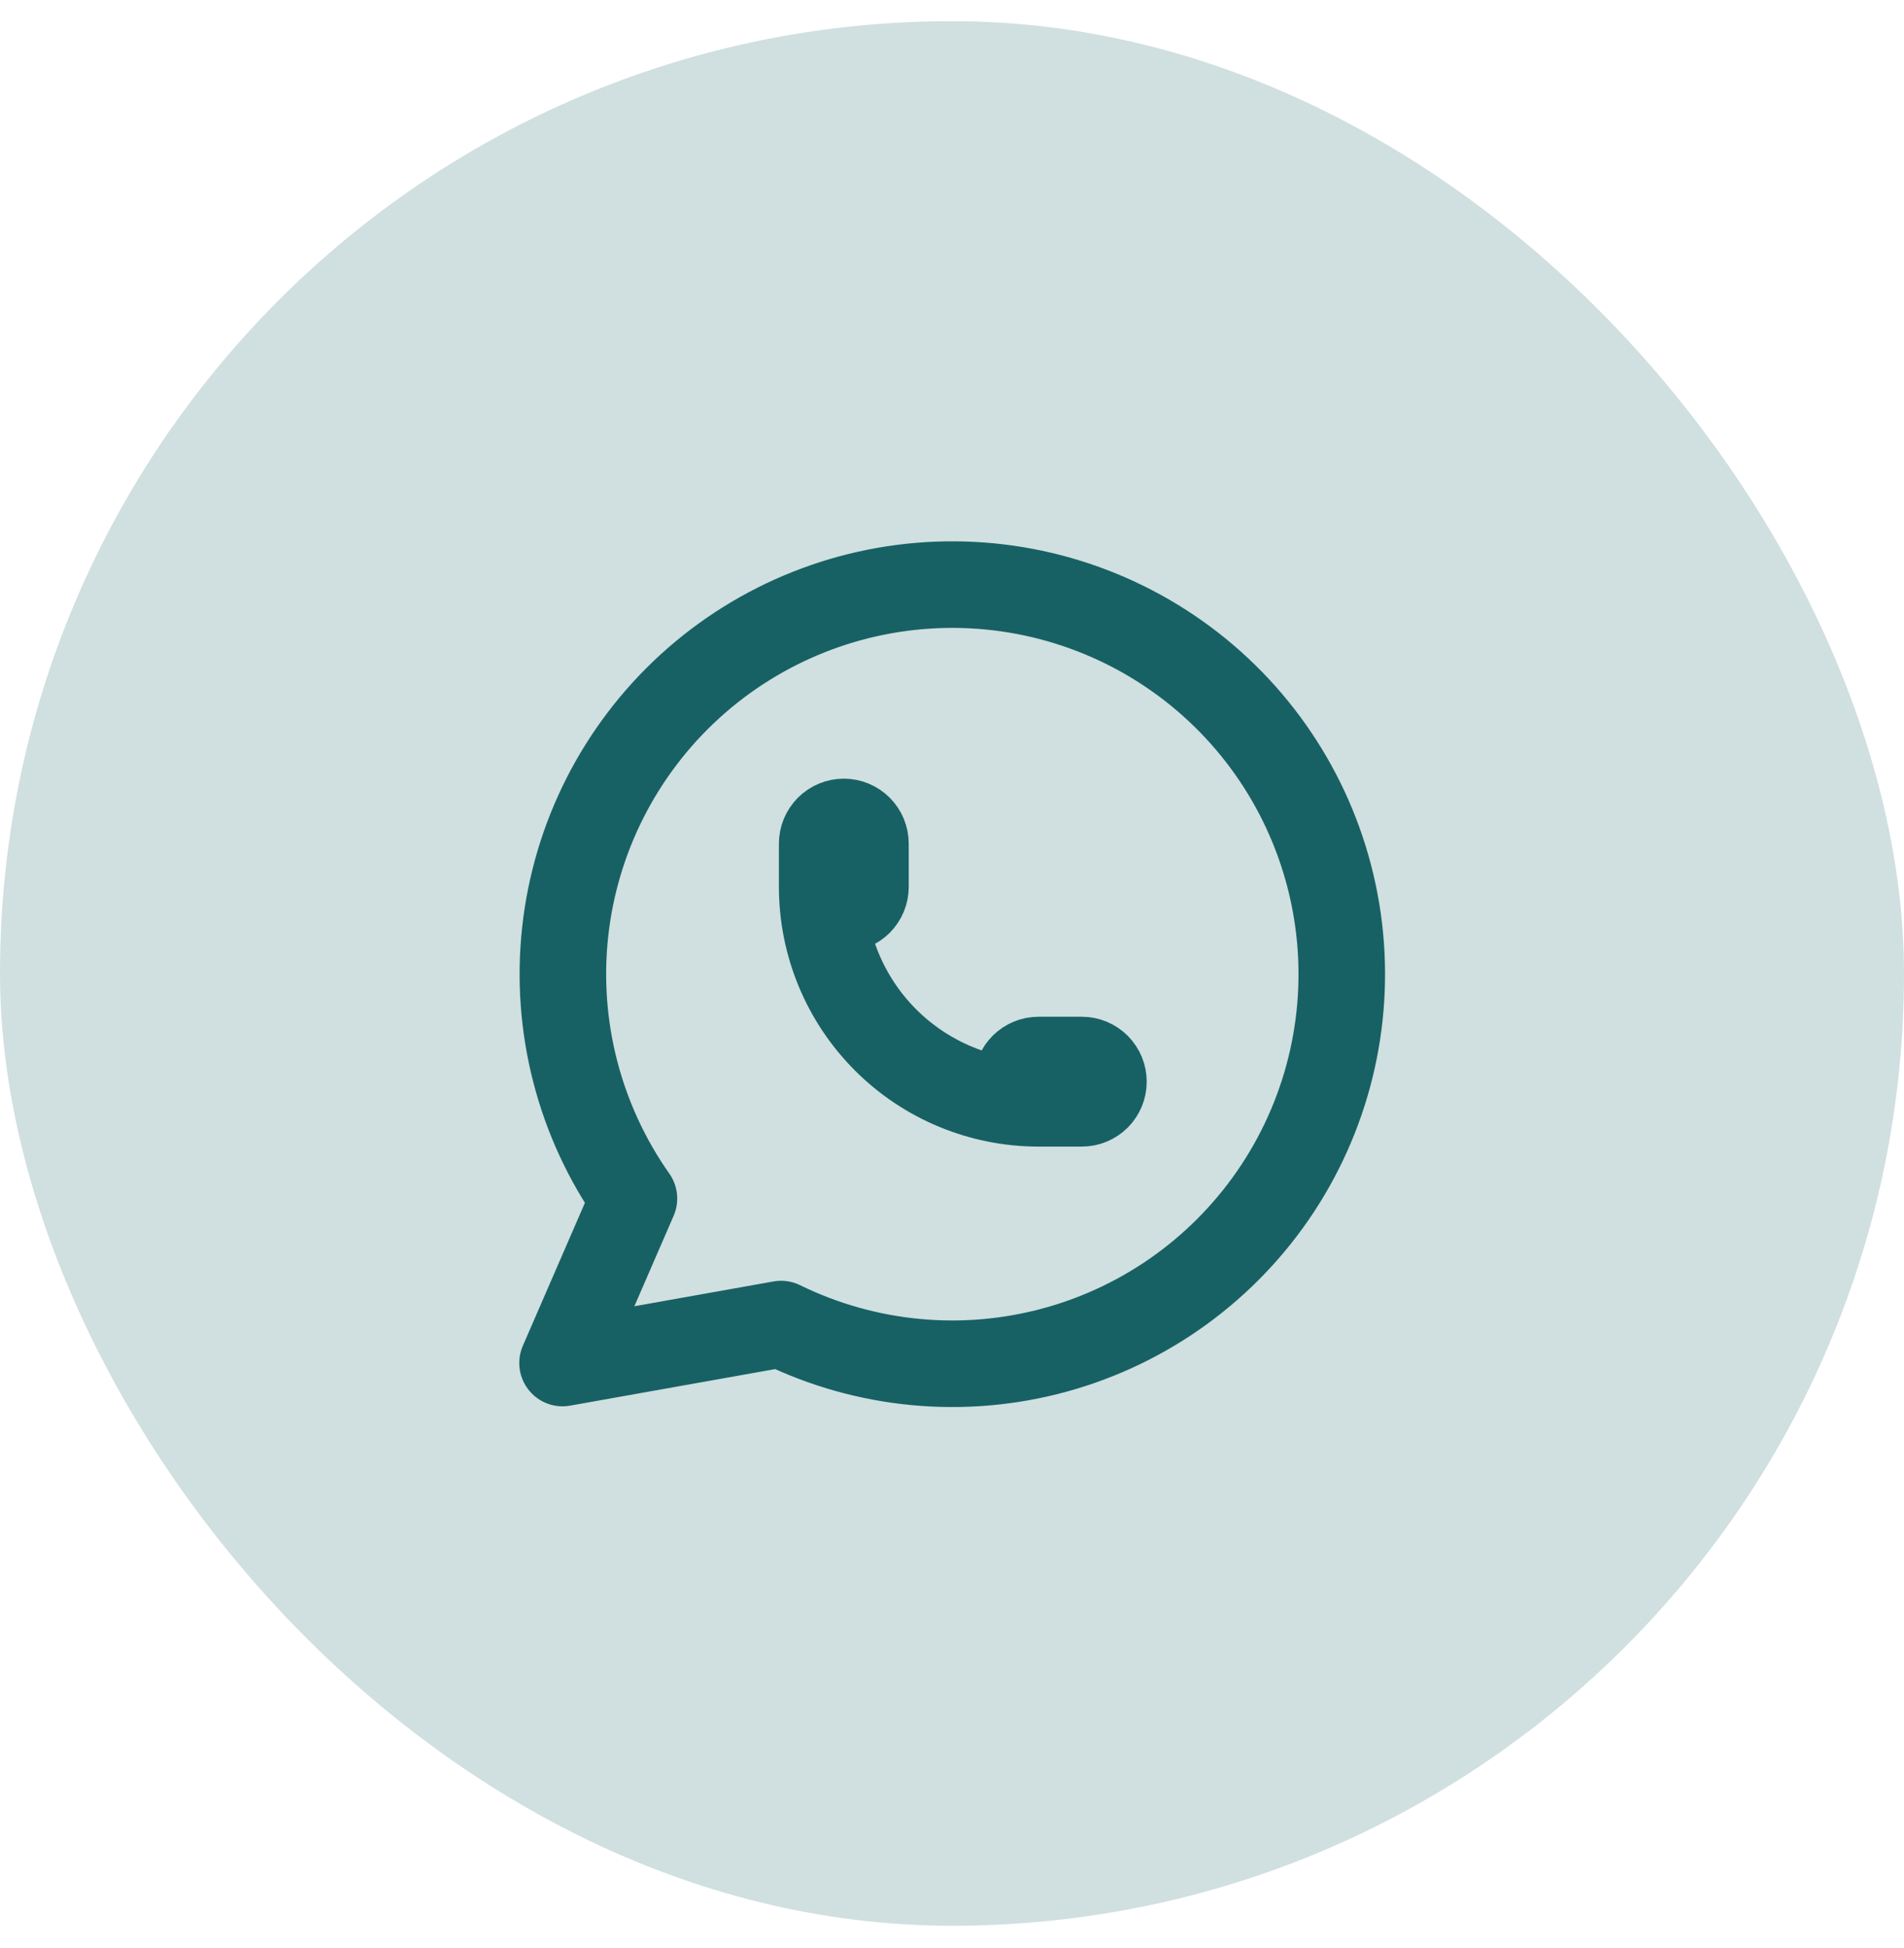 <svg xmlns="http://www.w3.org/2000/svg" width="44" height="45" viewBox="0 0 44 45" fill="none"><rect y="0.489" width="44" height="44" rx="22" fill="#176164" fill-opacity="0.2"></rect><path d="M13 31.489L14.65 27.689C13.388 25.897 12.823 23.706 13.061 21.527C13.299 19.348 14.325 17.331 15.945 15.854C17.565 14.378 19.668 13.543 21.859 13.507C24.051 13.471 26.18 14.236 27.848 15.658C29.516 17.081 30.607 19.063 30.917 21.233C31.227 23.403 30.735 25.611 29.532 27.444C28.329 29.276 26.499 30.607 24.385 31.186C22.271 31.765 20.019 31.553 18.05 30.589L13 31.489Z" stroke="#176164" stroke-width="2" stroke-linecap="round" stroke-linejoin="round"></path><path d="M19 20.489C19 20.622 19.053 20.749 19.146 20.843C19.24 20.937 19.367 20.989 19.5 20.989C19.633 20.989 19.76 20.937 19.854 20.843C19.947 20.749 20 20.622 20 20.489V19.489C20 19.357 19.947 19.23 19.854 19.136C19.76 19.042 19.633 18.989 19.5 18.989C19.367 18.989 19.24 19.042 19.146 19.136C19.053 19.23 19 19.357 19 19.489V20.489ZM19 20.489C19 21.815 19.527 23.087 20.465 24.025C21.402 24.962 22.674 25.489 24 25.489M24 25.489H25C25.133 25.489 25.26 25.437 25.354 25.343C25.447 25.249 25.5 25.122 25.5 24.989C25.5 24.857 25.447 24.73 25.354 24.636C25.26 24.542 25.133 24.489 25 24.489H24C23.867 24.489 23.74 24.542 23.646 24.636C23.553 24.73 23.5 24.857 23.5 24.989C23.5 25.122 23.553 25.249 23.646 25.343C23.74 25.437 23.867 25.489 24 25.489Z" stroke="#176164" stroke-width="2" stroke-linecap="round" stroke-linejoin="round"></path></svg>